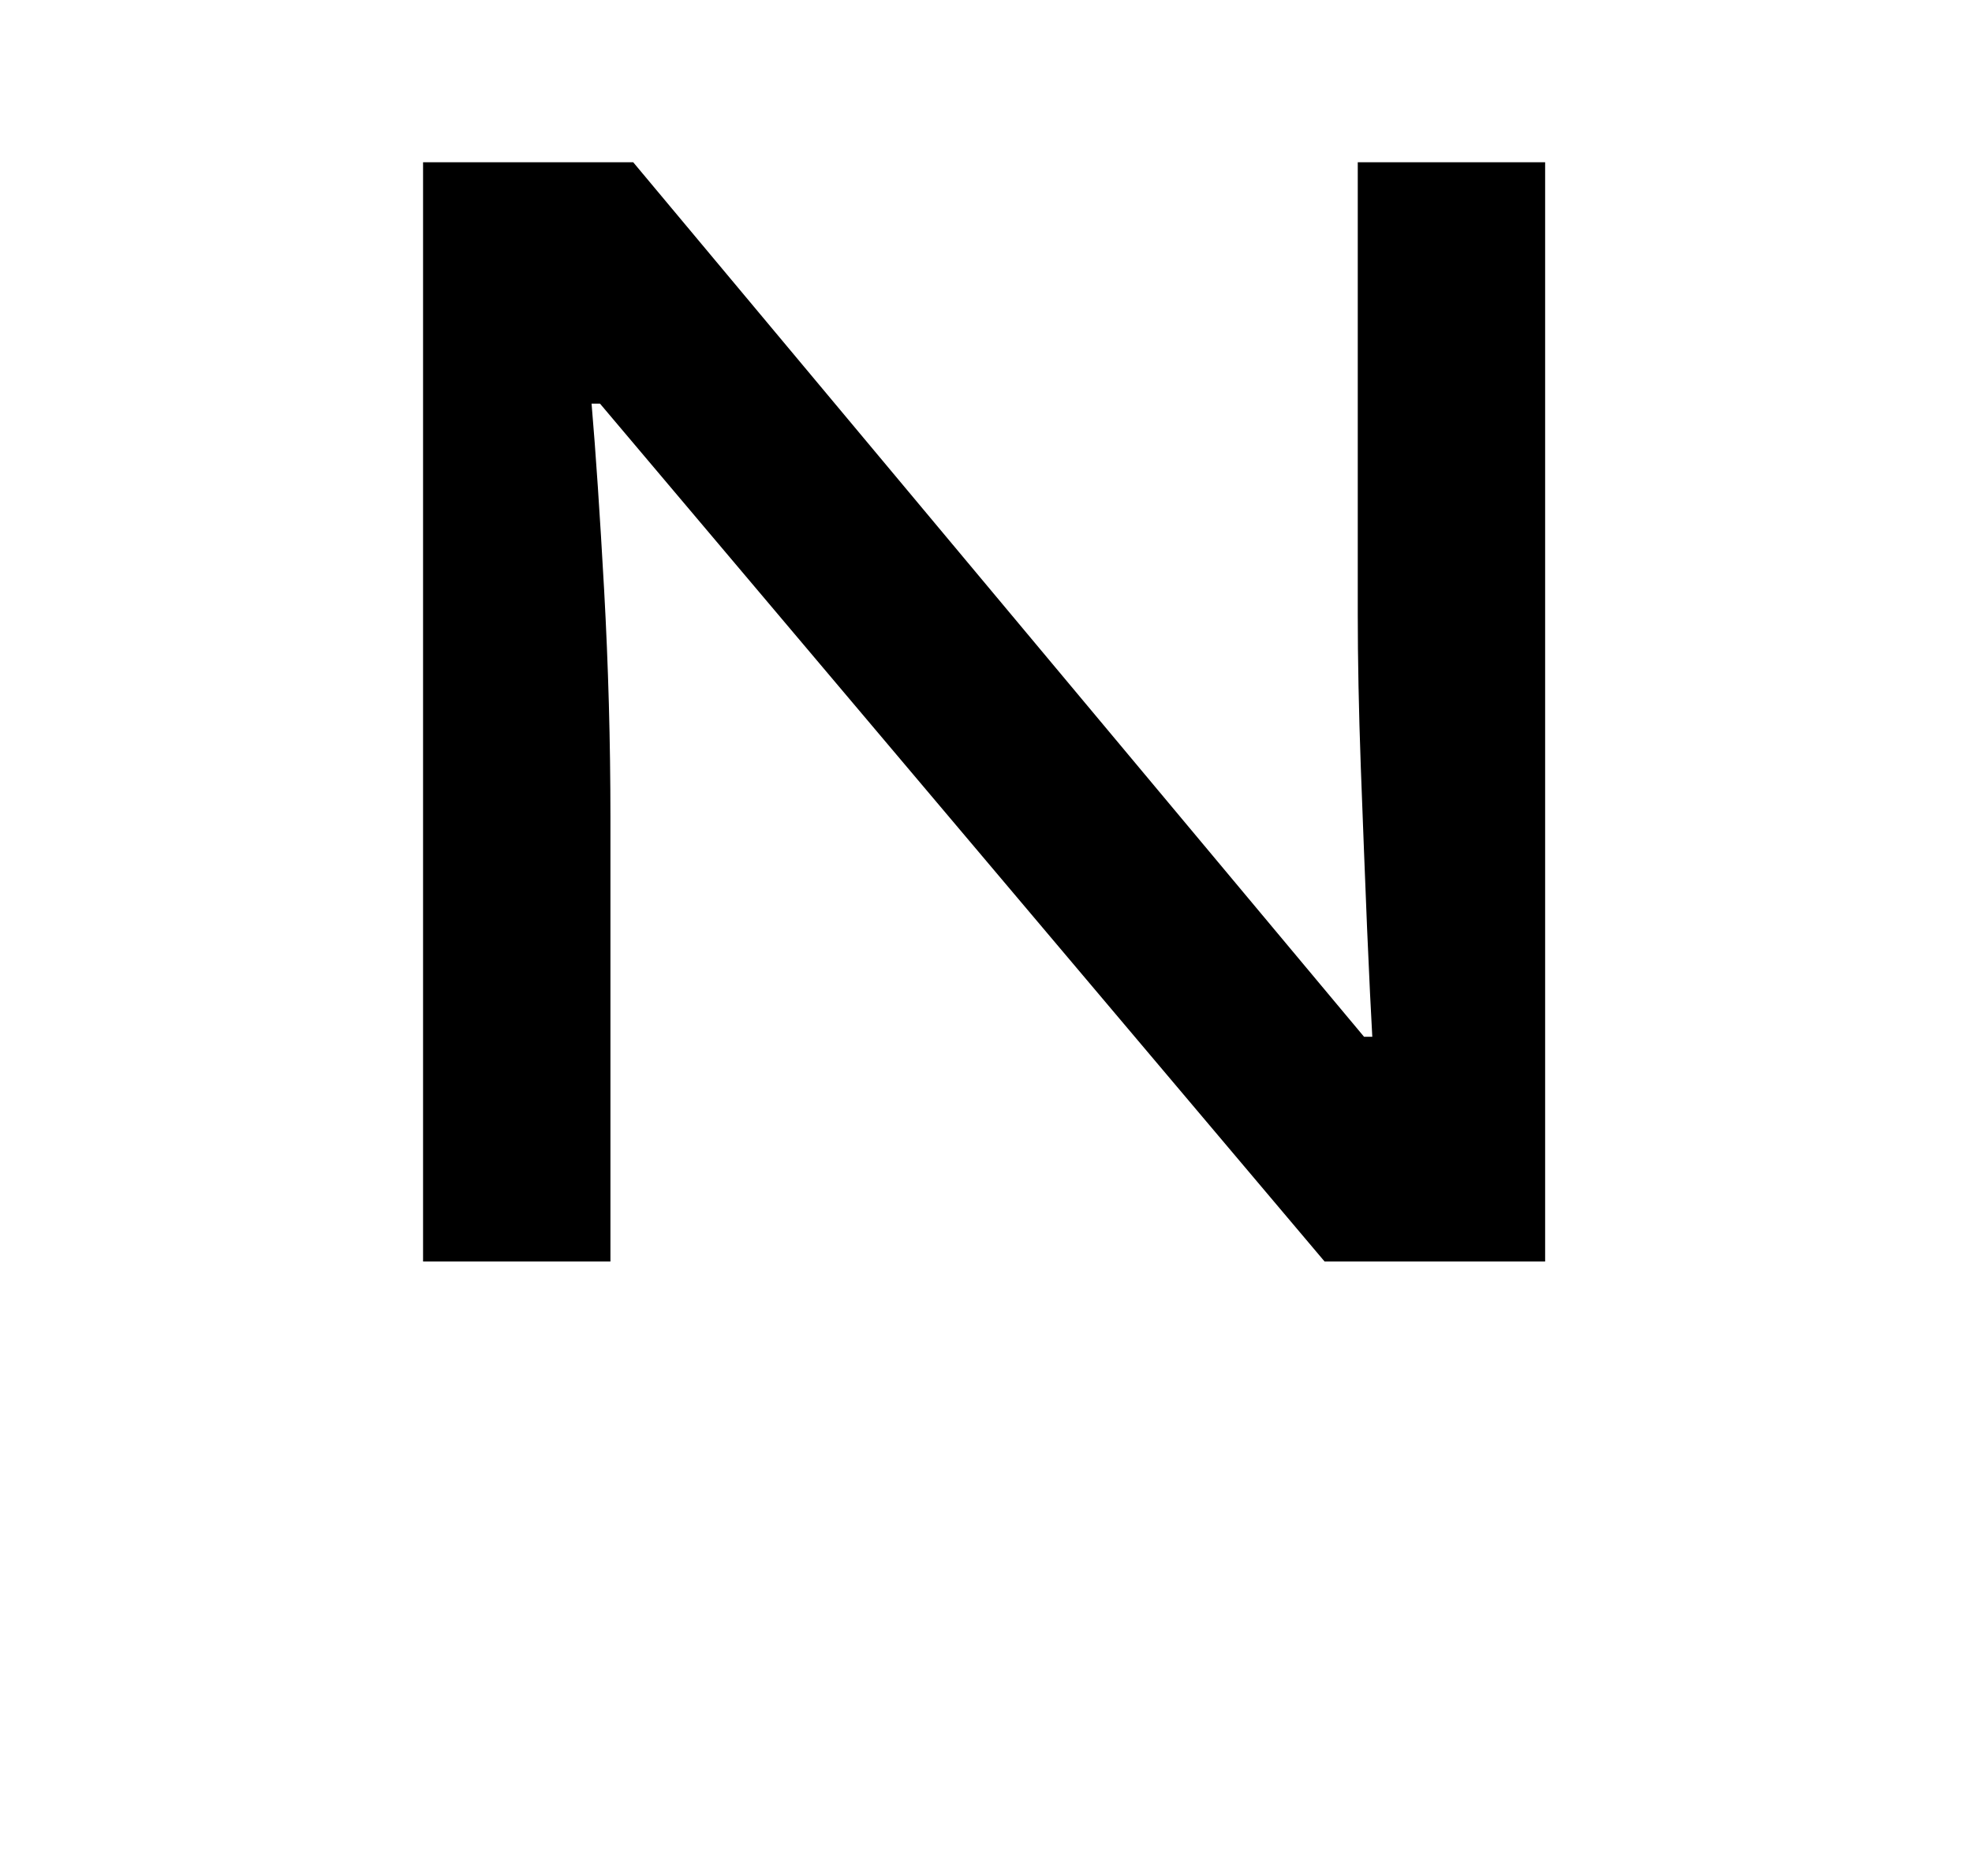 <?xml version="1.0" encoding="UTF-8"?>
<svg xmlns="http://www.w3.org/2000/svg" xmlns:xlink="http://www.w3.org/1999/xlink" width="142.08pt" height="135.12pt" viewBox="0 0 142.08 135.12" version="1.1">
<defs><g><symbol overflow="visible" id="1"><path style="stroke:none;" d="M 14.703 -27.906 L 14.703 -107.094 L 29.844 -107.094 L 82.5 -44.094 L 83.094 -44.094 C 83 -45.695 82.875 -48.297 82.719 -51.891 C 82.57 -55.492 82.422 -59.367 82.266 -63.516 C 82.117 -67.672 82.047 -71.348 82.047 -74.547 L 82.047 -107.094 L 95.547 -107.094 L 95.547 -27.906 L 79.656 -27.906 L 27.453 -89.703 L 26.844 -89.703 C 27.145 -86.203 27.445 -81.723 27.75 -76.266 C 28.051 -70.816 28.203 -65.344 28.203 -59.844 L 28.203 -27.906 Z M 14.703 -27.906 "/>
</symbol></g></defs>
<g id="surface76">
<g>
<path style=" stroke:none;fill-rule:nonzero;fill:rgb(100%,100%,100%);fill-opacity:0;" d="M 0 -5338.824 L 142 -5338.824 L 142 4759.703 L 0 4759.703 Z M 0 -5338.824 "/>
</g>
<g style="fill:rgb(0%,0%,0%);fill-opacity:1;"><use xlink:href="#1" x="15.778" y="118.783"/></g>
</g>
</svg>